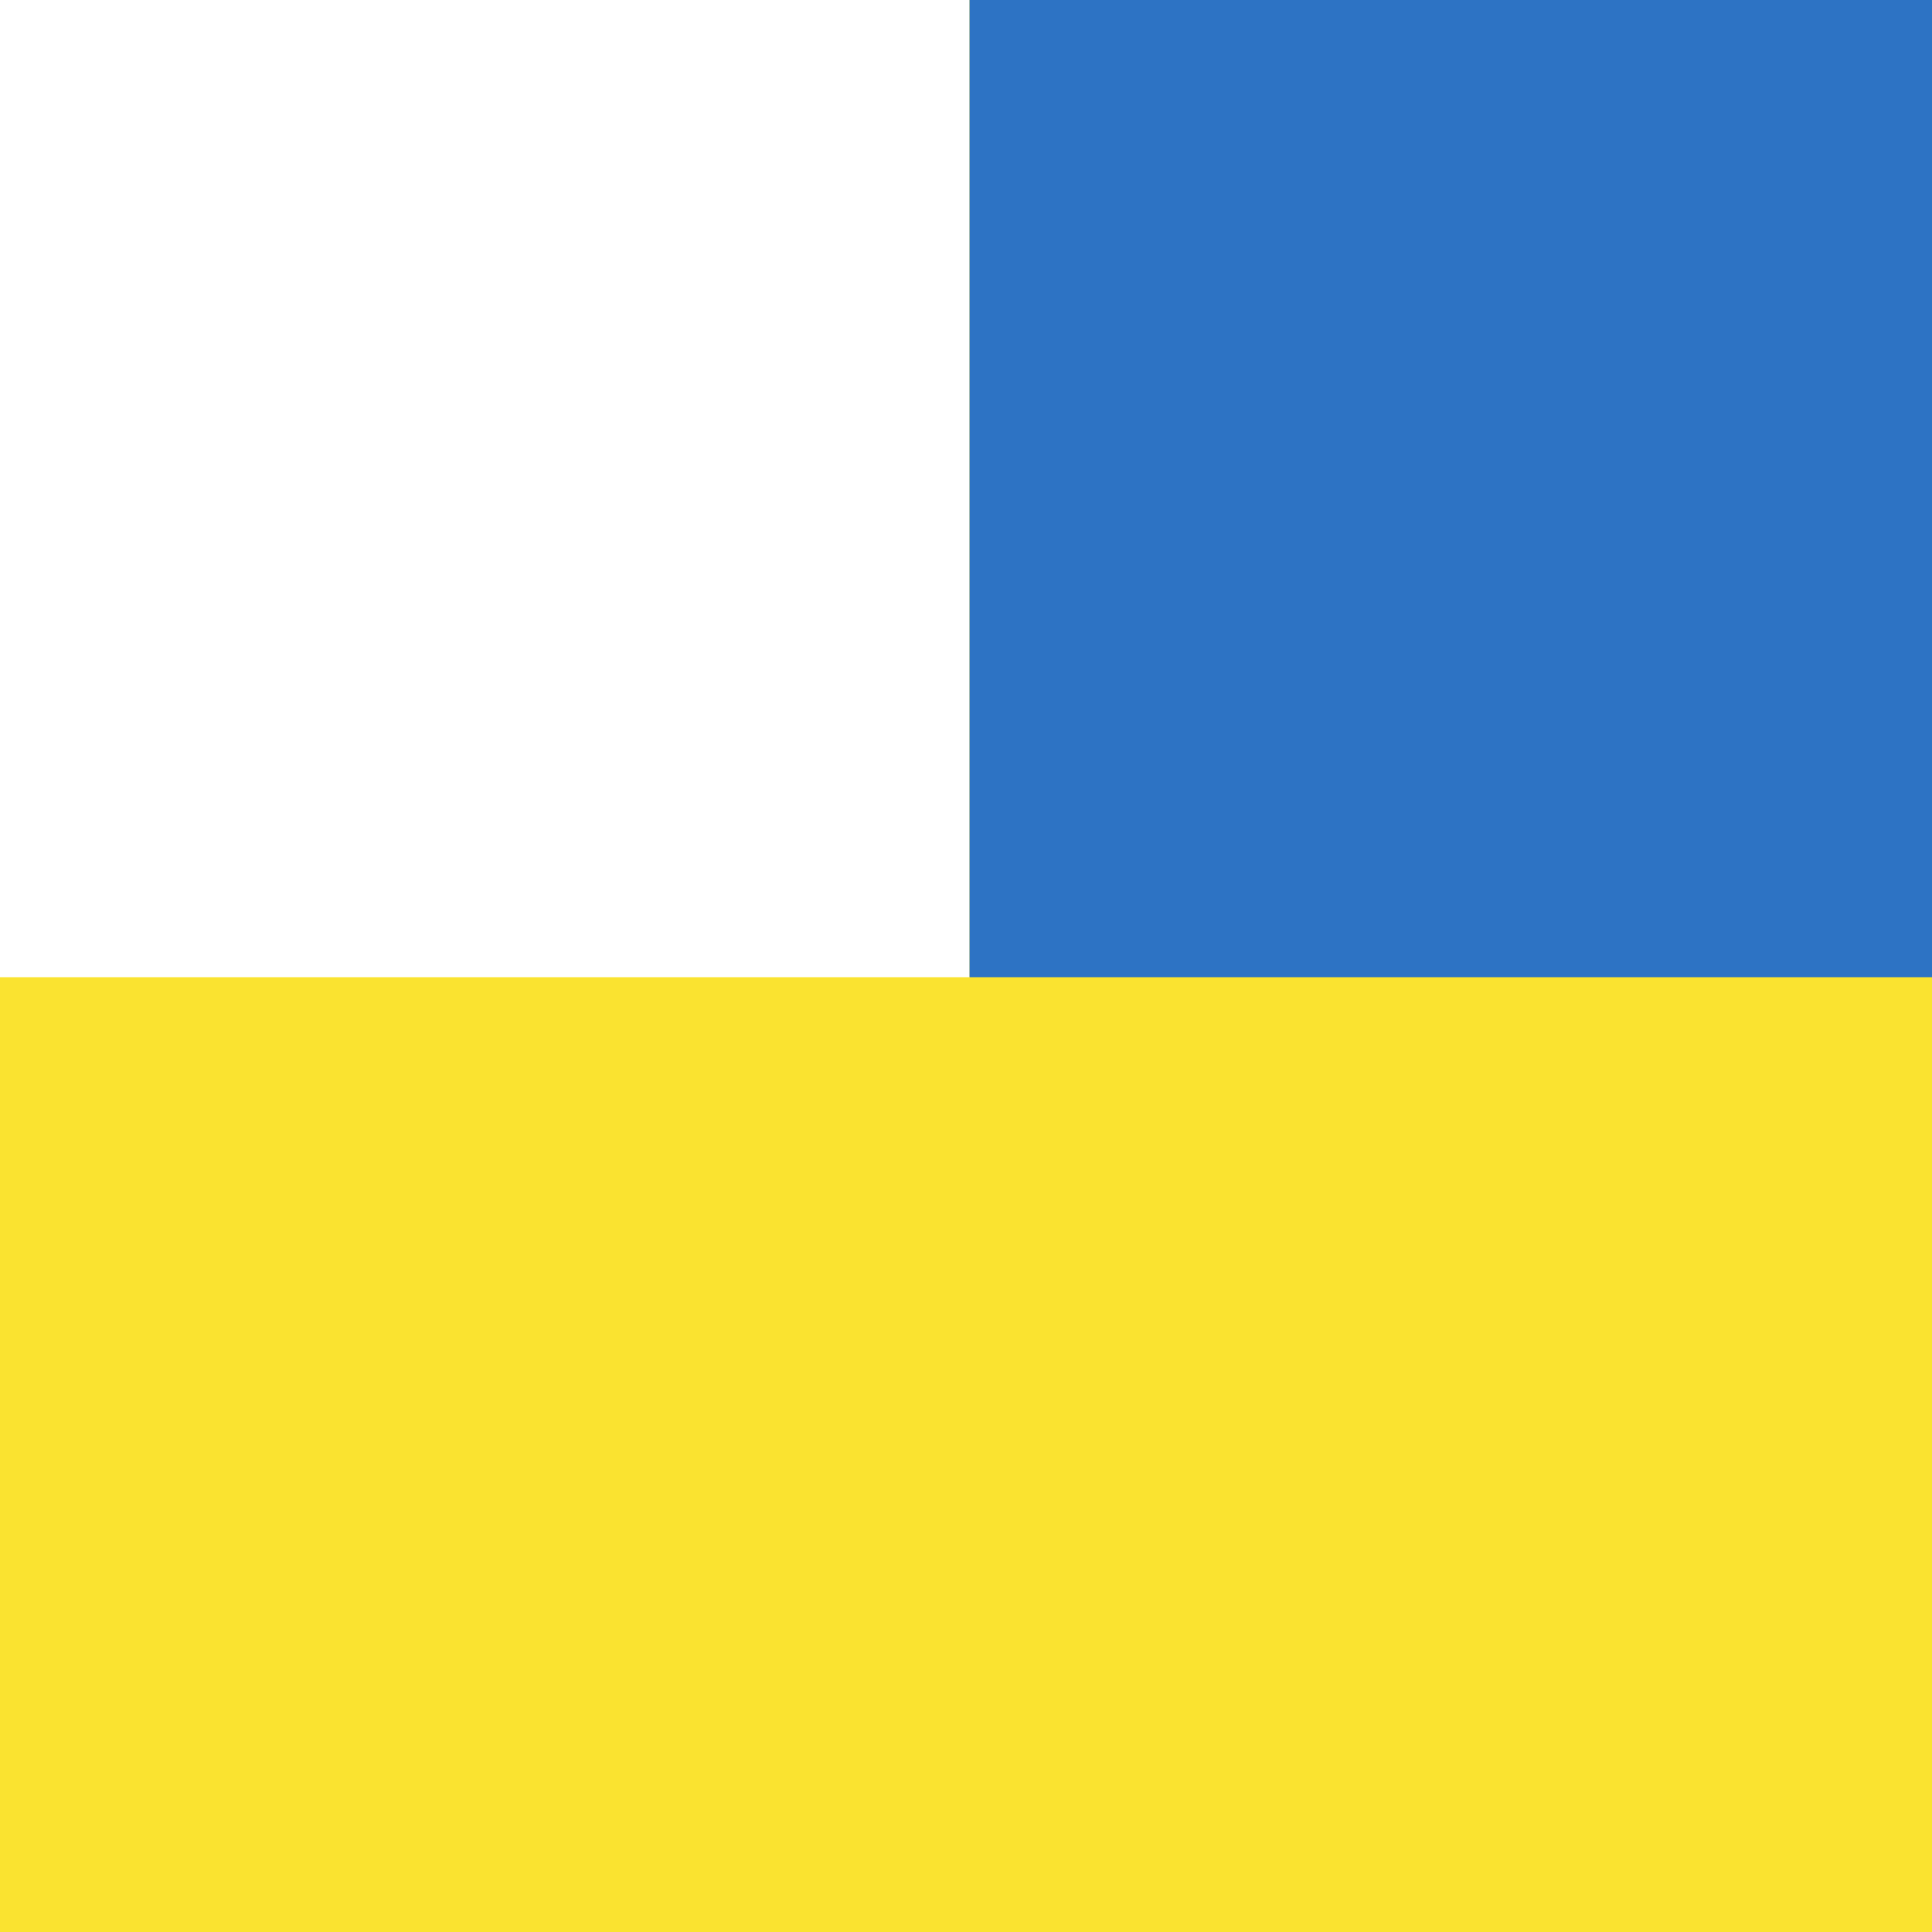 <?xml version="1.0" encoding="UTF-8" standalone="no"?>
<svg
   xmlns:dc="http://purl.org/dc/elements/1.1/"
   xmlns:cc="http://creativecommons.org/ns#"
   xmlns:rdf="http://www.w3.org/1999/02/22-rdf-syntax-ns#"
   xmlns:svg="http://www.w3.org/2000/svg"
   xmlns="http://www.w3.org/2000/svg"
   xmlns:sodipodi="http://sodipodi.sourceforge.net/DTD/sodipodi-0.dtd"
   xmlns:inkscape="http://www.inkscape.org/namespaces/inkscape"
   width="810"
   height="810"
   version="1.1"
   id="svg20"
   sodipodi:docname="CHE Hinwil Flag.svg"
   inkscape:version="0.92.3 (2405546, 2018-03-11)">
  <defs
     id="defs24" />
  <sodipodi:namedview
     pagecolor="#ffffff"
     bordercolor="#666666"
     borderopacity="1"
     objecttolerance="10"
     gridtolerance="10"
     guidetolerance="10"
     inkscape:pageopacity="0"
     inkscape:pageshadow="2"
     inkscape:window-width="1920"
     inkscape:window-height="1017"
     id="namedview22"
     showgrid="false"
     inkscape:zoom="0.82408494"
     inkscape:cx="208.48104"
     inkscape:cy="485.42153"
     inkscape:window-x="-8"
     inkscape:window-y="-8"
     inkscape:window-maximized="1"
     inkscape:current-layer="svg20" />
  <rect
     width="816.067"
     height="813.64"
     id="rect2"
     style="fill:#fae330;fill-opacity:1;stroke-width:1.006;stroke:none"
     x="0"
     y="0" />
  <rect
     x="-406.482"
     y="0"
     width="406.482"
     height="409.694"
     id="rect10"
     style="fill:#ffffff;stroke-width:0.68;fill-opacity:1"
     transform="scale(-1,1)" />
  <rect
     x="-816.067"
     y="0"
     width="409.585"
     height="409.694"
     id="rect14"
     style="fill:#2d73c4;fill-opacity:1;stroke-width:1.931"
     transform="scale(-1,1)" />
</svg>
